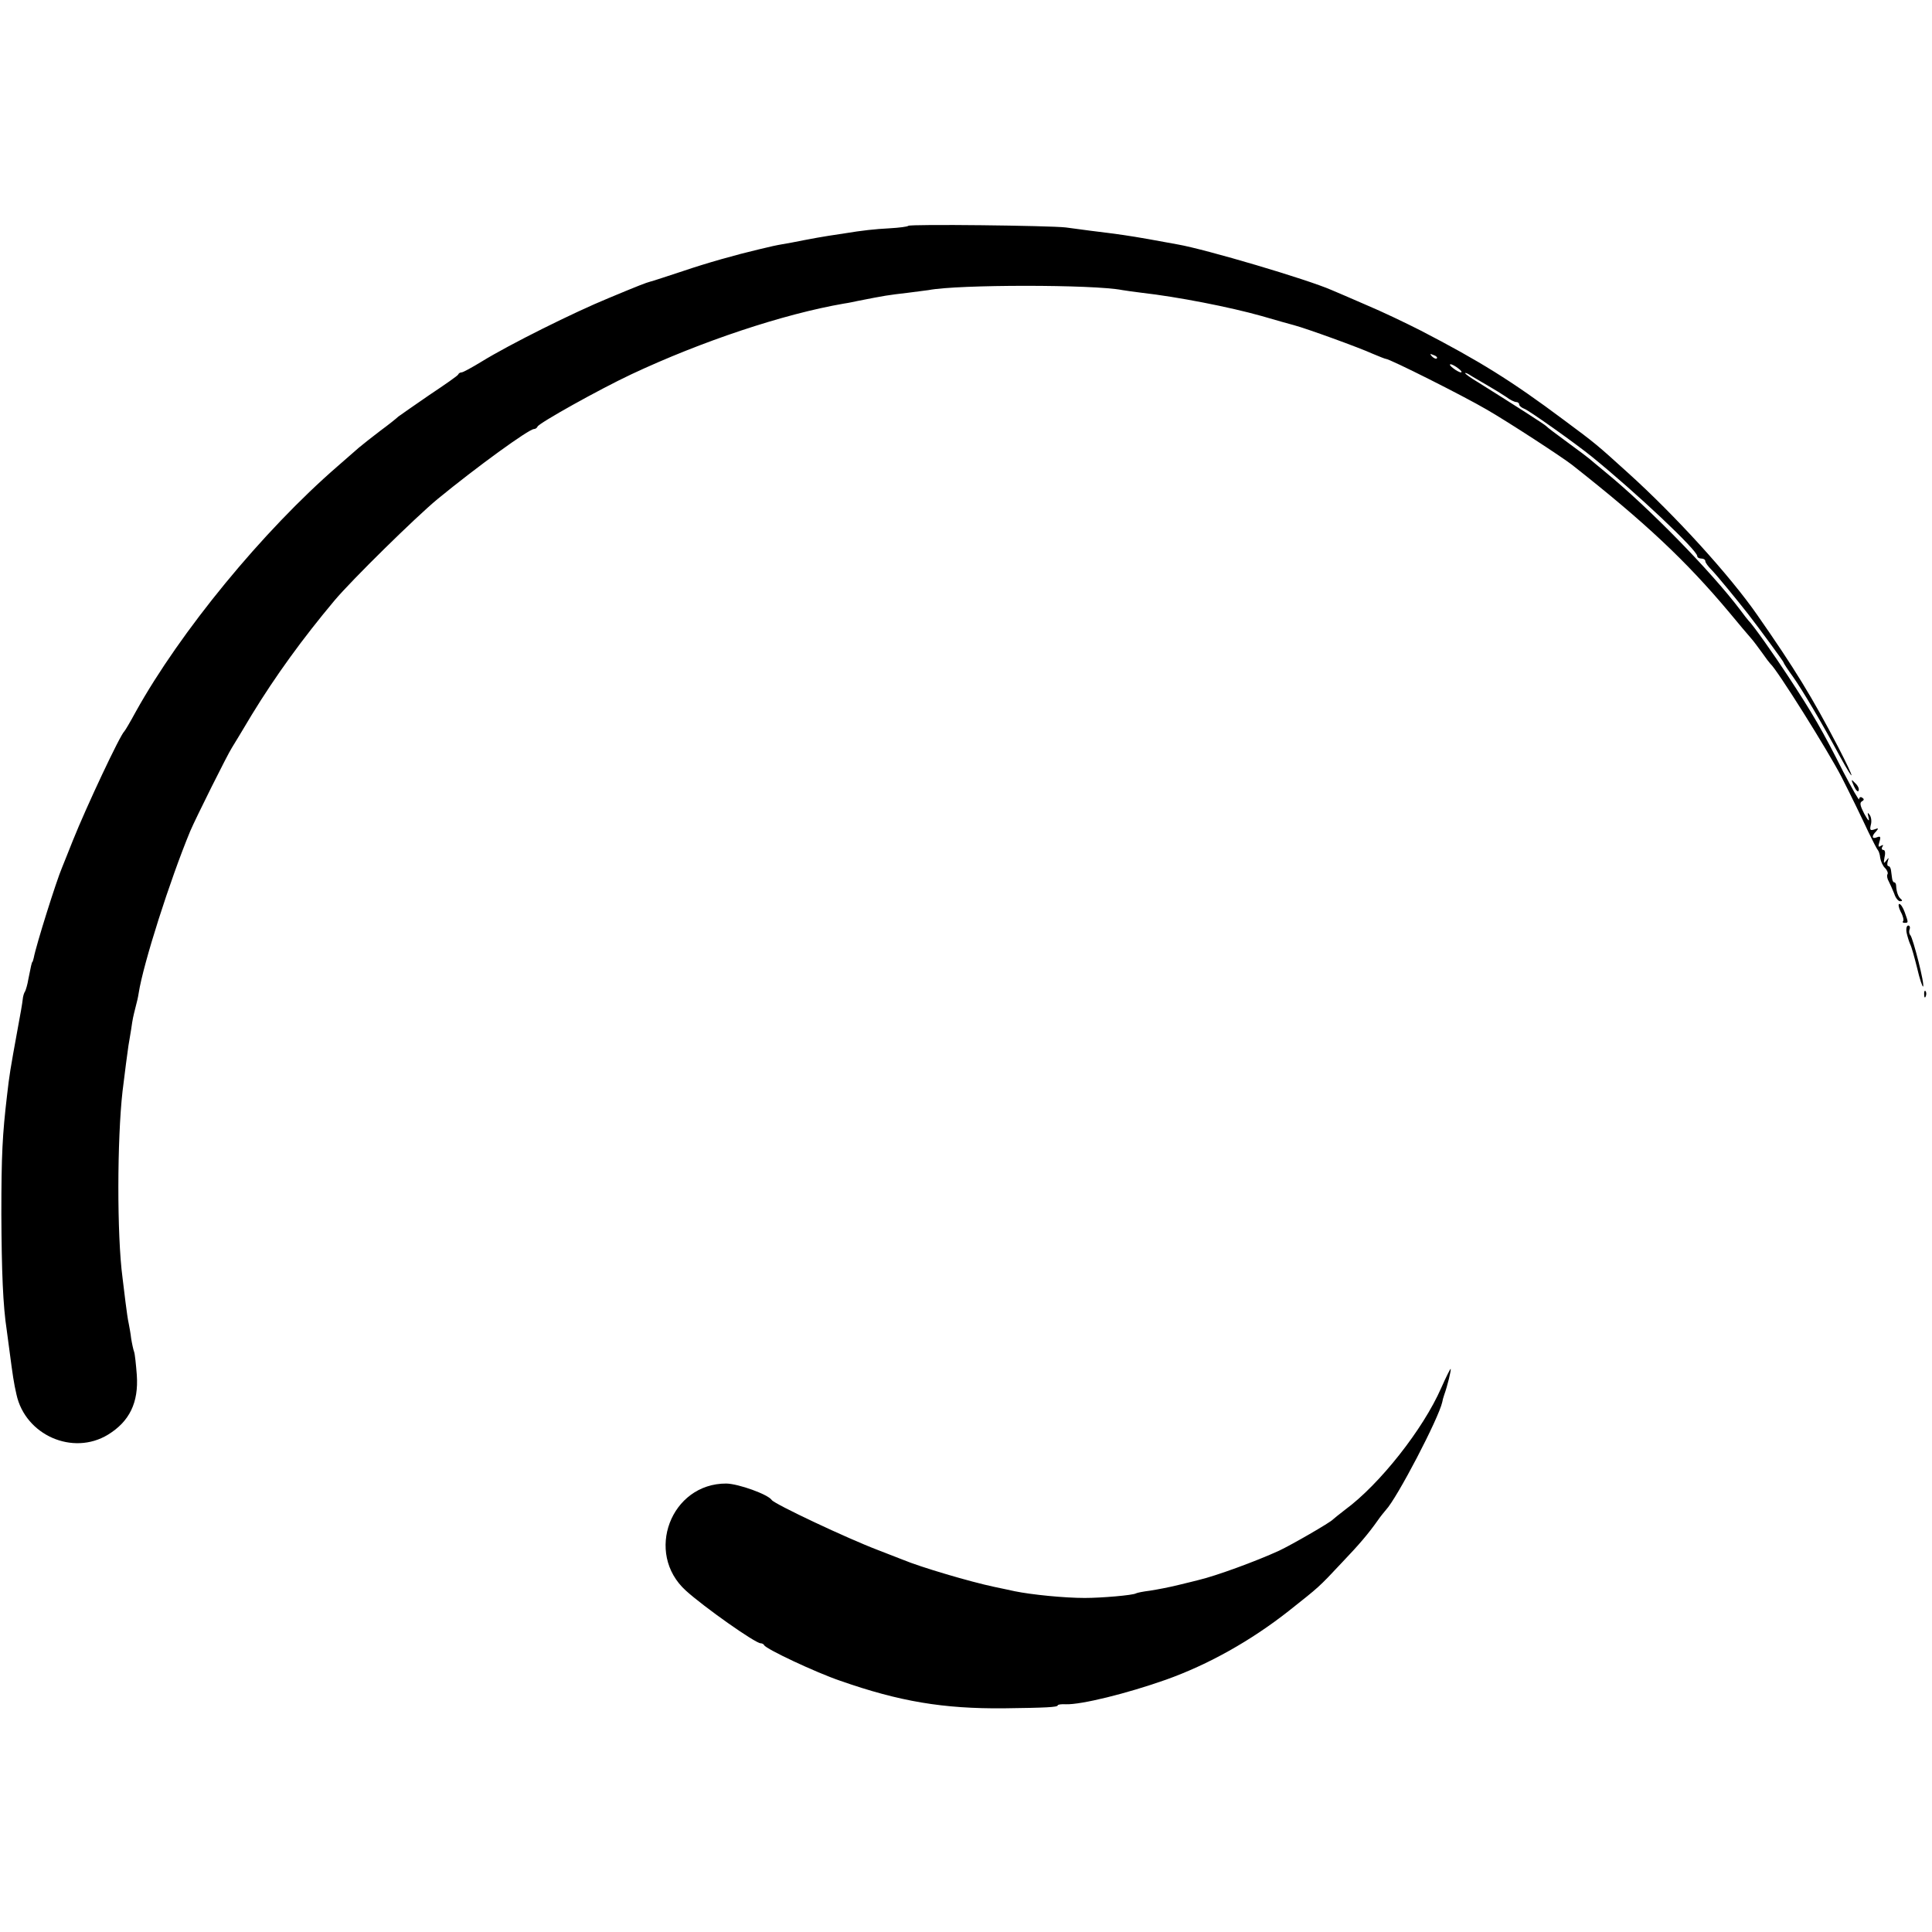 <?xml version="1.0" standalone="no"?>
<!DOCTYPE svg PUBLIC "-//W3C//DTD SVG 20010904//EN"
 "http://www.w3.org/TR/2001/REC-SVG-20010904/DTD/svg10.dtd">
<svg version="1.0" xmlns="http://www.w3.org/2000/svg"
 width="716pt" height="716pt" viewBox="0 0 716 716"
 preserveAspectRatio="xMidYMid meet">
<g transform="translate(0,716) scale(0.1,-0.1)"
fill="#000000" stroke="none">
<path d="M3366 6323 c-3 -3 -33 -7 -68 -9 -57 -3 -102 -8 -169 -19 -13 -2 -40
-6 -59 -9 -19 -3 -60 -10 -90 -16 -30 -6 -66 -13 -80 -15 -23 -4 -42 -8 -87
-19 -85 -20 -195 -51 -283 -81 -58 -19 -112 -37 -121 -39 -15 -4 -39 -13 -154
-61 -129 -53 -366 -171 -470 -235 -36 -22 -69 -40 -74 -40 -5 0 -11 -3 -13 -8
-1 -4 -50 -38 -107 -76 -57 -39 -108 -75 -115 -80 -6 -6 -36 -30 -66 -52 -30
-23 -66 -51 -80 -63 -14 -12 -49 -43 -79 -69 -277 -240 -583 -613 -748 -910
-20 -37 -39 -69 -42 -72 -16 -14 -141 -280 -191 -405 -17 -44 -36 -89 -40
-100 -21 -49 -96 -287 -105 -335 -2 -8 -4 -15 -5 -15 -2 0 -6 -18 -15 -64 -3
-19 -9 -39 -12 -45 -4 -5 -8 -19 -9 -31 -1 -11 -9 -58 -18 -105 -29 -159 -31
-172 -40 -250 -17 -145 -21 -219 -21 -440 1 -214 6 -339 20 -430 2 -14 6 -47
10 -75 12 -91 16 -120 26 -163 33 -151 209 -228 339 -149 80 49 114 119 107
221 -3 39 -7 78 -10 86 -3 8 -8 31 -11 50 -2 19 -7 44 -9 55 -3 12 -8 48 -12
80 -4 33 -9 74 -11 90 -21 158 -20 512 0 690 8 66 19 151 22 170 2 10 6 37 10
60 6 42 7 45 17 85 4 14 9 36 11 50 17 109 116 419 191 600 20 47 138 284 155
310 5 8 38 62 73 121 88 144 188 282 307 424 64 76 299 307 381 375 145 119
339 260 358 260 5 0 11 4 13 9 5 13 229 138 348 194 260 122 562 223 788 262
15 2 38 7 52 10 102 20 108 21 185 30 33 4 68 9 77 10 108 21 611 21 717 0 10
-2 42 -6 72 -10 133 -15 327 -53 444 -86 82 -24 81 -23 120 -34 46 -12 244
-84 292 -106 24 -10 46 -19 49 -19 14 0 287 -137 374 -188 80 -46 279 -176
315 -204 272 -214 423 -356 584 -548 34 -41 70 -84 80 -95 10 -11 28 -36 42
-55 13 -19 27 -37 30 -40 24 -20 214 -323 264 -420 37 -73 73 -147 100 -205
16 -33 31 -62 34 -65 3 -3 8 -16 9 -29 2 -13 10 -31 18 -38 8 -8 12 -19 9 -23
-3 -5 -1 -17 5 -27 5 -10 14 -30 20 -45 5 -16 15 -28 22 -28 8 0 9 3 3 8 -10
7 -17 27 -18 50 0 6 -3 12 -7 12 -4 0 -7 7 -8 15 -1 8 -3 22 -4 30 -1 8 -5 15
-9 15 -5 0 -6 8 -3 18 5 15 4 15 -6 2 -9 -12 -10 -10 -6 13 4 16 2 27 -4 27
-6 0 -8 5 -4 12 5 7 3 8 -6 3 -9 -6 -10 -2 -5 15 6 19 4 22 -9 17 -19 -8 -21
4 -3 22 10 12 9 13 -7 7 -15 -5 -17 -2 -13 16 4 13 2 30 -4 38 -8 11 -9 9 -4
-10 4 -17 -1 -13 -16 14 -15 29 -18 41 -9 46 9 5 9 9 1 14 -6 4 -11 1 -11 -6
0 -7 -26 39 -59 102 -78 155 -113 215 -205 355 -51 78 -130 190 -146 205 -3 3
-17 21 -31 40 -109 144 -339 379 -499 510 -30 25 -57 47 -60 50 -3 3 -39 30
-80 60 -41 30 -77 57 -80 61 -4 5 -113 75 -252 162 -27 16 -48 31 -48 34 0 3
11 -2 24 -11 14 -8 42 -25 63 -37 21 -12 50 -30 65 -40 14 -11 31 -19 37 -19
6 0 11 -4 11 -9 0 -5 9 -12 19 -16 16 -5 192 -130 251 -178 166 -135 390 -346
390 -368 0 -5 7 -9 15 -9 8 0 15 -4 15 -10 0 -5 10 -19 23 -32 18 -18 95 -112
135 -163 45 -58 132 -177 132 -180 0 -3 15 -26 34 -52 35 -49 109 -174 173
-293 62 -113 58 -90 -4 30 -97 186 -162 292 -300 490 -102 147 -304 369 -479
527 -116 105 -119 108 -239 197 -194 145 -312 218 -530 331 -55 28 -145 71
-200 94 -55 24 -113 49 -130 56 -91 40 -467 151 -570 169 -16 3 -66 12 -110
20 -75 13 -101 17 -215 31 -25 3 -65 9 -90 12 -60 7 -577 13 -584 6z m1959
-491 c-3 -3 -11 0 -18 7 -9 10 -8 11 6 5 10 -3 15 -9 12 -12z m79 -37 c11 -8
16 -15 10 -15 -5 0 -18 7 -28 15 -11 8 -16 15 -10 15 5 0 18 -7 28 -15z"/>
<path d="M6871 4246 c7 -15 15 -23 17 -16 3 7 -3 19 -13 28 -15 16 -16 15 -4
-12z"/>
<path d="M7044 3781 c9 -16 12 -31 9 -35 -4 -3 -1 -6 5 -6 15 0 15 0 1 39 -6
17 -15 31 -20 31 -5 0 -3 -13 5 -29z"/>
<path d="M7066 3703 c3 -14 9 -33 13 -42 5 -9 16 -49 26 -89 9 -40 20 -71 22
-68 7 6 -37 178 -47 190 -5 5 -6 15 -3 22 3 8 0 14 -5 14 -6 0 -9 -12 -6 -27z"/>
<path d="M7131 3474 c0 -11 3 -14 6 -6 3 7 2 16 -1 19 -3 4 -6 -2 -5 -13z"/>
<path d="M5341 2016 c-67 -153 -228 -357 -356 -451 -22 -17 -42 -33 -45 -36
-9 -11 -155 -95 -200 -116 -85 -39 -233 -93 -296 -108 -10 -3 -45 -11 -77 -19
-32 -8 -79 -17 -105 -21 -25 -3 -49 -8 -52 -10 -11 -7 -128 -17 -190 -17 -75
0 -197 12 -260 25 -8 2 -42 9 -75 16 -90 19 -273 73 -340 101 -11 4 -51 20
-90 35 -116 44 -385 171 -395 186 -14 21 -123 60 -168 61 -206 1 -304 -258
-150 -397 66 -60 257 -195 277 -195 5 0 11 -3 13 -7 6 -14 191 -101 282 -132
220 -77 382 -104 606 -102 156 2 200 4 200 11 0 3 13 5 30 4 57 -2 227 40 371
91 157 56 314 144 454 254 116 92 110 86 200 182 63 66 96 105 130 153 11 16
25 33 31 40 41 43 196 340 209 400 1 6 4 18 7 26 12 33 27 94 24 97 -1 1 -17
-30 -35 -71z"/>
</g>
</svg>
